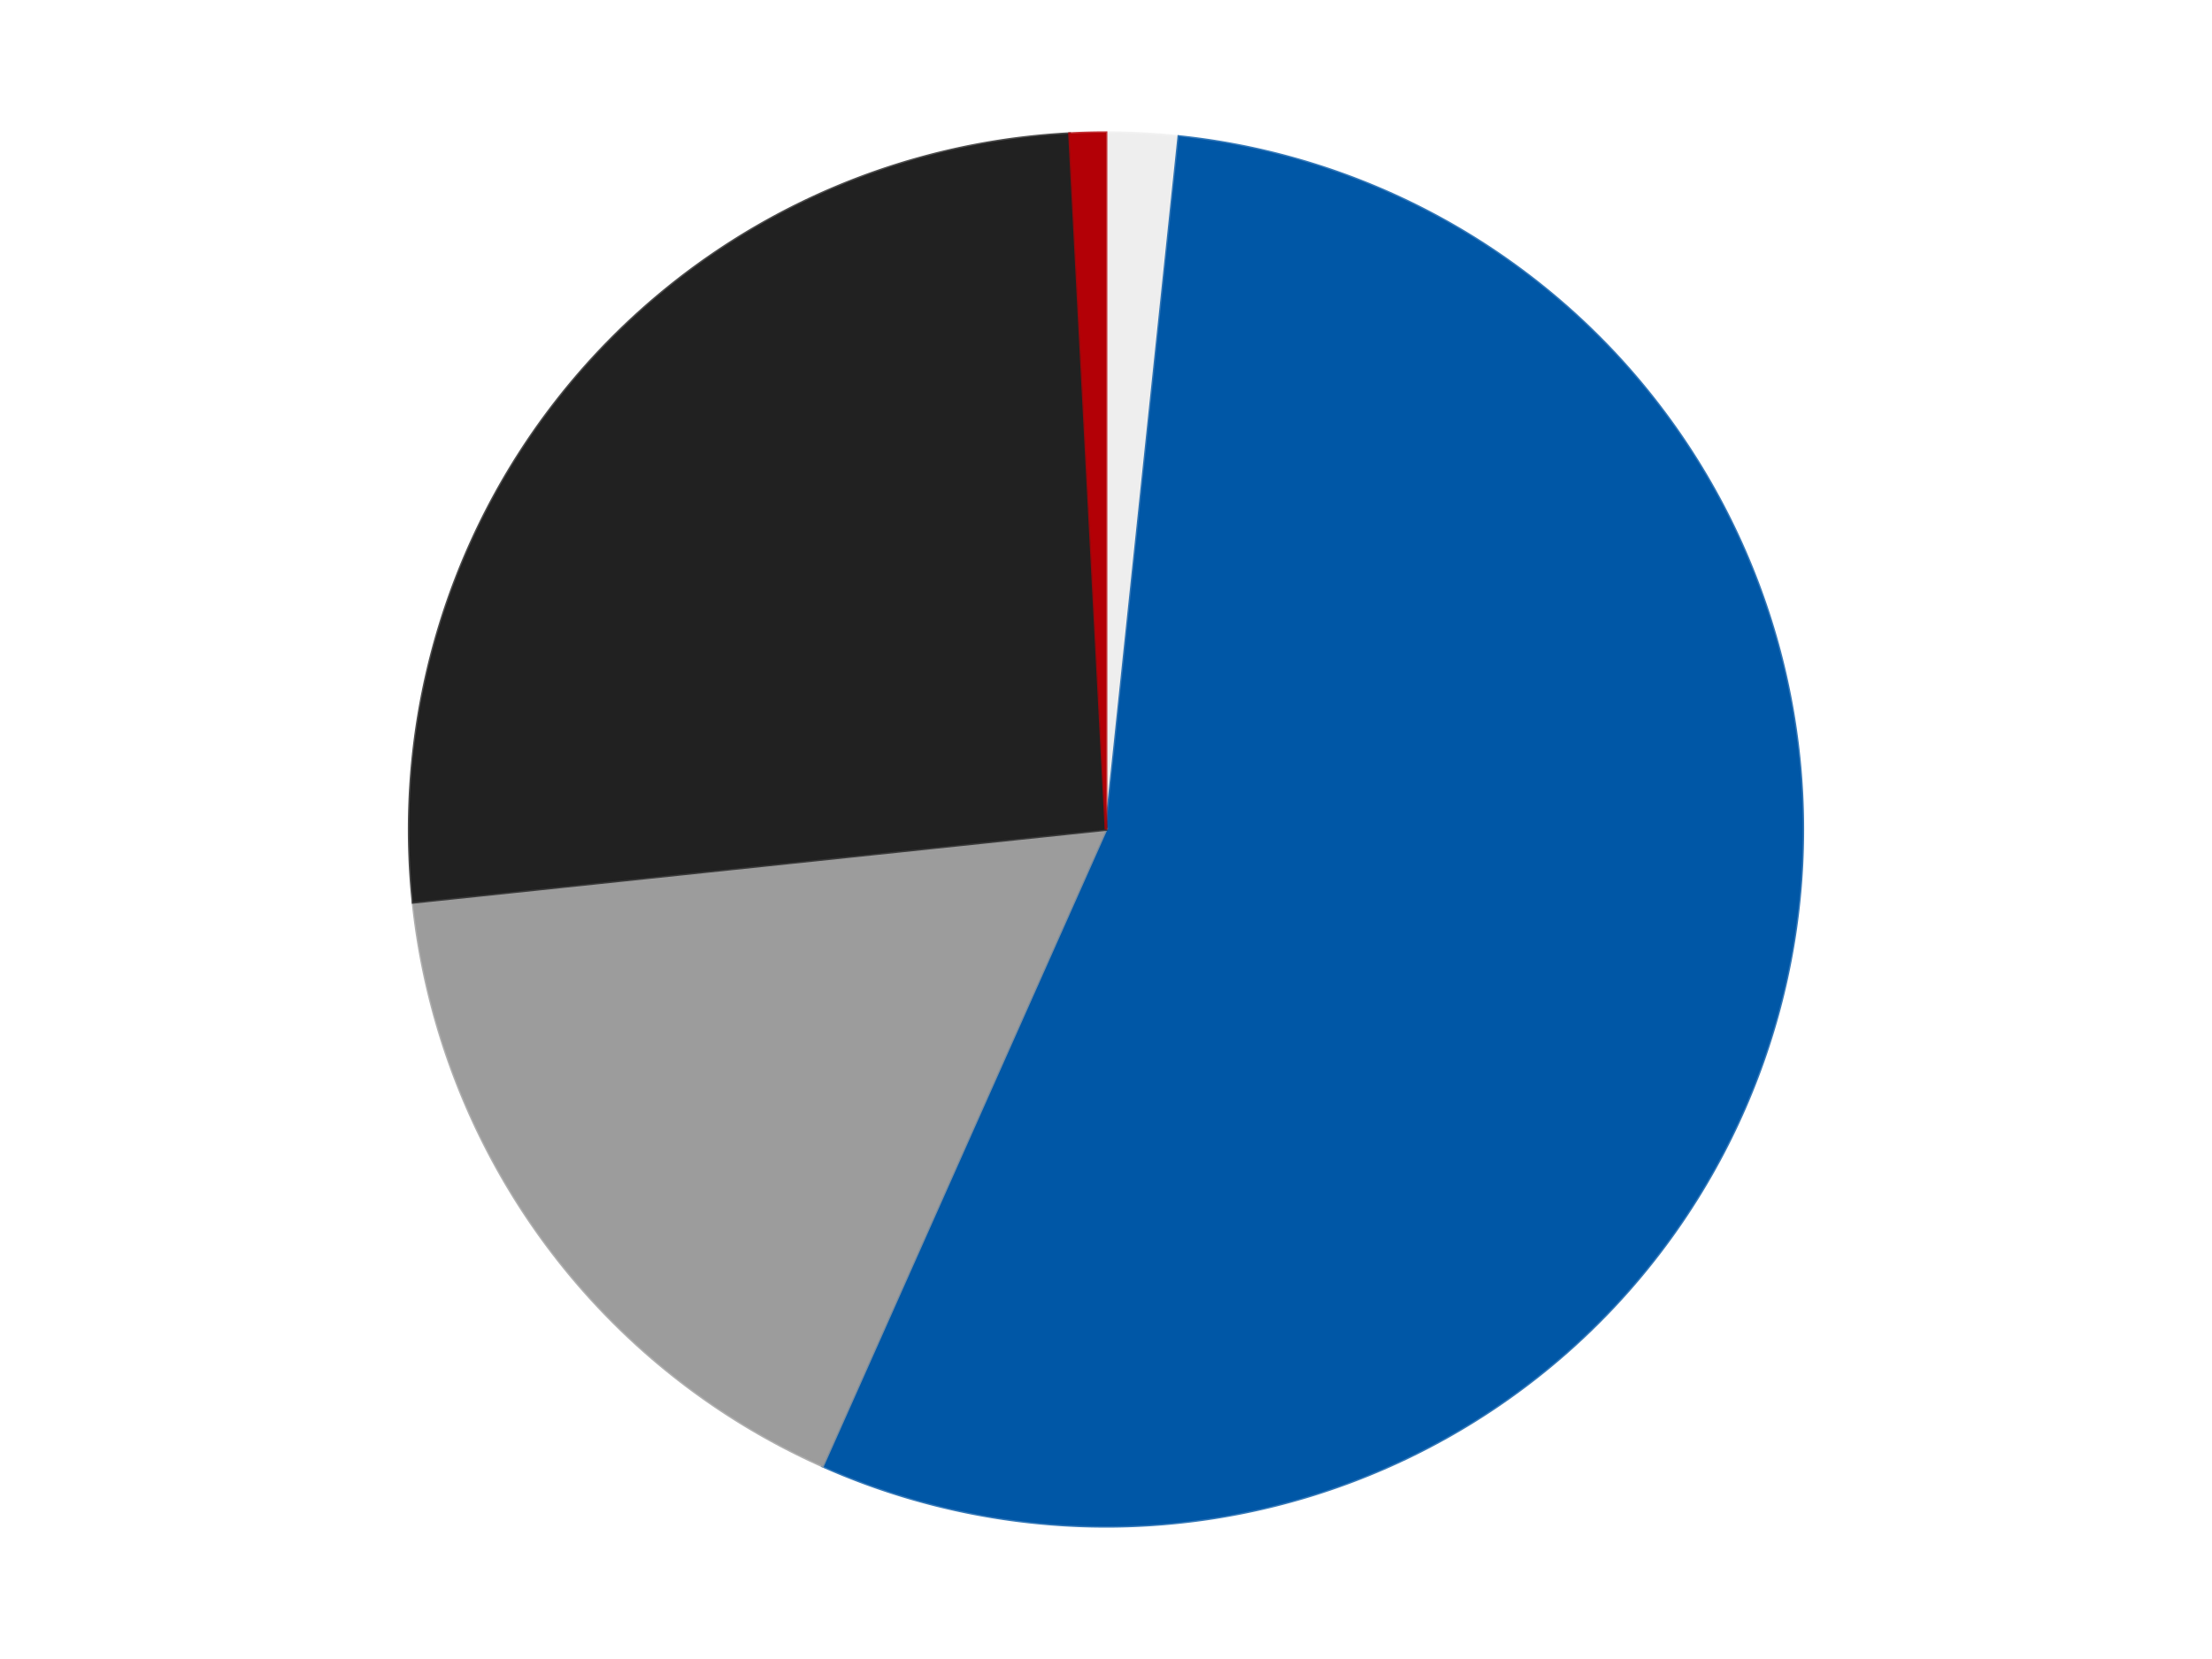 <?xml version='1.0' encoding='utf-8'?>
<svg xmlns="http://www.w3.org/2000/svg" xmlns:xlink="http://www.w3.org/1999/xlink" id="chart-ba5f586b-3c85-4728-8809-09078bfc703a" class="pygal-chart" viewBox="0 0 800 600"><!--Generated with pygal 3.0.4 (lxml) ©Kozea 2012-2016 on 2024-07-06--><!--http://pygal.org--><!--http://github.com/Kozea/pygal--><defs><style type="text/css">#chart-ba5f586b-3c85-4728-8809-09078bfc703a{-webkit-user-select:none;-webkit-font-smoothing:antialiased;font-family:Consolas,"Liberation Mono",Menlo,Courier,monospace}#chart-ba5f586b-3c85-4728-8809-09078bfc703a .title{font-family:Consolas,"Liberation Mono",Menlo,Courier,monospace;font-size:16px}#chart-ba5f586b-3c85-4728-8809-09078bfc703a .legends .legend text{font-family:Consolas,"Liberation Mono",Menlo,Courier,monospace;font-size:14px}#chart-ba5f586b-3c85-4728-8809-09078bfc703a .axis text{font-family:Consolas,"Liberation Mono",Menlo,Courier,monospace;font-size:10px}#chart-ba5f586b-3c85-4728-8809-09078bfc703a .axis text.major{font-family:Consolas,"Liberation Mono",Menlo,Courier,monospace;font-size:10px}#chart-ba5f586b-3c85-4728-8809-09078bfc703a .text-overlay text.value{font-family:Consolas,"Liberation Mono",Menlo,Courier,monospace;font-size:16px}#chart-ba5f586b-3c85-4728-8809-09078bfc703a .text-overlay text.label{font-family:Consolas,"Liberation Mono",Menlo,Courier,monospace;font-size:10px}#chart-ba5f586b-3c85-4728-8809-09078bfc703a .tooltip{font-family:Consolas,"Liberation Mono",Menlo,Courier,monospace;font-size:14px}#chart-ba5f586b-3c85-4728-8809-09078bfc703a text.no_data{font-family:Consolas,"Liberation Mono",Menlo,Courier,monospace;font-size:64px}
#chart-ba5f586b-3c85-4728-8809-09078bfc703a{background-color:transparent}#chart-ba5f586b-3c85-4728-8809-09078bfc703a path,#chart-ba5f586b-3c85-4728-8809-09078bfc703a line,#chart-ba5f586b-3c85-4728-8809-09078bfc703a rect,#chart-ba5f586b-3c85-4728-8809-09078bfc703a circle{-webkit-transition:150ms;-moz-transition:150ms;transition:150ms}#chart-ba5f586b-3c85-4728-8809-09078bfc703a .graph &gt; .background{fill:transparent}#chart-ba5f586b-3c85-4728-8809-09078bfc703a .plot &gt; .background{fill:transparent}#chart-ba5f586b-3c85-4728-8809-09078bfc703a .graph{fill:rgba(0,0,0,.87)}#chart-ba5f586b-3c85-4728-8809-09078bfc703a text.no_data{fill:rgba(0,0,0,1)}#chart-ba5f586b-3c85-4728-8809-09078bfc703a .title{fill:rgba(0,0,0,1)}#chart-ba5f586b-3c85-4728-8809-09078bfc703a .legends .legend text{fill:rgba(0,0,0,.87)}#chart-ba5f586b-3c85-4728-8809-09078bfc703a .legends .legend:hover text{fill:rgba(0,0,0,1)}#chart-ba5f586b-3c85-4728-8809-09078bfc703a .axis .line{stroke:rgba(0,0,0,1)}#chart-ba5f586b-3c85-4728-8809-09078bfc703a .axis .guide.line{stroke:rgba(0,0,0,.54)}#chart-ba5f586b-3c85-4728-8809-09078bfc703a .axis .major.line{stroke:rgba(0,0,0,.87)}#chart-ba5f586b-3c85-4728-8809-09078bfc703a .axis text.major{fill:rgba(0,0,0,1)}#chart-ba5f586b-3c85-4728-8809-09078bfc703a .axis.y .guides:hover .guide.line,#chart-ba5f586b-3c85-4728-8809-09078bfc703a .line-graph .axis.x .guides:hover .guide.line,#chart-ba5f586b-3c85-4728-8809-09078bfc703a .stackedline-graph .axis.x .guides:hover .guide.line,#chart-ba5f586b-3c85-4728-8809-09078bfc703a .xy-graph .axis.x .guides:hover .guide.line{stroke:rgba(0,0,0,1)}#chart-ba5f586b-3c85-4728-8809-09078bfc703a .axis .guides:hover text{fill:rgba(0,0,0,1)}#chart-ba5f586b-3c85-4728-8809-09078bfc703a .reactive{fill-opacity:1.0;stroke-opacity:.8;stroke-width:1}#chart-ba5f586b-3c85-4728-8809-09078bfc703a .ci{stroke:rgba(0,0,0,.87)}#chart-ba5f586b-3c85-4728-8809-09078bfc703a .reactive.active,#chart-ba5f586b-3c85-4728-8809-09078bfc703a .active .reactive{fill-opacity:0.6;stroke-opacity:.9;stroke-width:4}#chart-ba5f586b-3c85-4728-8809-09078bfc703a .ci .reactive.active{stroke-width:1.5}#chart-ba5f586b-3c85-4728-8809-09078bfc703a .series text{fill:rgba(0,0,0,1)}#chart-ba5f586b-3c85-4728-8809-09078bfc703a .tooltip rect{fill:transparent;stroke:rgba(0,0,0,1);-webkit-transition:opacity 150ms;-moz-transition:opacity 150ms;transition:opacity 150ms}#chart-ba5f586b-3c85-4728-8809-09078bfc703a .tooltip .label{fill:rgba(0,0,0,.87)}#chart-ba5f586b-3c85-4728-8809-09078bfc703a .tooltip .label{fill:rgba(0,0,0,.87)}#chart-ba5f586b-3c85-4728-8809-09078bfc703a .tooltip .legend{font-size:.8em;fill:rgba(0,0,0,.54)}#chart-ba5f586b-3c85-4728-8809-09078bfc703a .tooltip .x_label{font-size:.6em;fill:rgba(0,0,0,1)}#chart-ba5f586b-3c85-4728-8809-09078bfc703a .tooltip .xlink{font-size:.5em;text-decoration:underline}#chart-ba5f586b-3c85-4728-8809-09078bfc703a .tooltip .value{font-size:1.5em}#chart-ba5f586b-3c85-4728-8809-09078bfc703a .bound{font-size:.5em}#chart-ba5f586b-3c85-4728-8809-09078bfc703a .max-value{font-size:.75em;fill:rgba(0,0,0,.54)}#chart-ba5f586b-3c85-4728-8809-09078bfc703a .map-element{fill:transparent;stroke:rgba(0,0,0,.54) !important}#chart-ba5f586b-3c85-4728-8809-09078bfc703a .map-element .reactive{fill-opacity:inherit;stroke-opacity:inherit}#chart-ba5f586b-3c85-4728-8809-09078bfc703a .color-0,#chart-ba5f586b-3c85-4728-8809-09078bfc703a .color-0 a:visited{stroke:#F44336;fill:#F44336}#chart-ba5f586b-3c85-4728-8809-09078bfc703a .color-1,#chart-ba5f586b-3c85-4728-8809-09078bfc703a .color-1 a:visited{stroke:#3F51B5;fill:#3F51B5}#chart-ba5f586b-3c85-4728-8809-09078bfc703a .color-2,#chart-ba5f586b-3c85-4728-8809-09078bfc703a .color-2 a:visited{stroke:#009688;fill:#009688}#chart-ba5f586b-3c85-4728-8809-09078bfc703a .color-3,#chart-ba5f586b-3c85-4728-8809-09078bfc703a .color-3 a:visited{stroke:#FFC107;fill:#FFC107}#chart-ba5f586b-3c85-4728-8809-09078bfc703a .color-4,#chart-ba5f586b-3c85-4728-8809-09078bfc703a .color-4 a:visited{stroke:#FF5722;fill:#FF5722}#chart-ba5f586b-3c85-4728-8809-09078bfc703a .text-overlay .color-0 text{fill:black}#chart-ba5f586b-3c85-4728-8809-09078bfc703a .text-overlay .color-1 text{fill:black}#chart-ba5f586b-3c85-4728-8809-09078bfc703a .text-overlay .color-2 text{fill:black}#chart-ba5f586b-3c85-4728-8809-09078bfc703a .text-overlay .color-3 text{fill:black}#chart-ba5f586b-3c85-4728-8809-09078bfc703a .text-overlay .color-4 text{fill:black}
#chart-ba5f586b-3c85-4728-8809-09078bfc703a text.no_data{text-anchor:middle}#chart-ba5f586b-3c85-4728-8809-09078bfc703a .guide.line{fill:none}#chart-ba5f586b-3c85-4728-8809-09078bfc703a .centered{text-anchor:middle}#chart-ba5f586b-3c85-4728-8809-09078bfc703a .title{text-anchor:middle}#chart-ba5f586b-3c85-4728-8809-09078bfc703a .legends .legend text{fill-opacity:1}#chart-ba5f586b-3c85-4728-8809-09078bfc703a .axis.x text{text-anchor:middle}#chart-ba5f586b-3c85-4728-8809-09078bfc703a .axis.x:not(.web) text[transform]{text-anchor:start}#chart-ba5f586b-3c85-4728-8809-09078bfc703a .axis.x:not(.web) text[transform].backwards{text-anchor:end}#chart-ba5f586b-3c85-4728-8809-09078bfc703a .axis.y text{text-anchor:end}#chart-ba5f586b-3c85-4728-8809-09078bfc703a .axis.y text[transform].backwards{text-anchor:start}#chart-ba5f586b-3c85-4728-8809-09078bfc703a .axis.y2 text{text-anchor:start}#chart-ba5f586b-3c85-4728-8809-09078bfc703a .axis.y2 text[transform].backwards{text-anchor:end}#chart-ba5f586b-3c85-4728-8809-09078bfc703a .axis .guide.line{stroke-dasharray:4,4;stroke:black}#chart-ba5f586b-3c85-4728-8809-09078bfc703a .axis .major.guide.line{stroke-dasharray:6,6;stroke:black}#chart-ba5f586b-3c85-4728-8809-09078bfc703a .horizontal .axis.y .guide.line,#chart-ba5f586b-3c85-4728-8809-09078bfc703a .horizontal .axis.y2 .guide.line,#chart-ba5f586b-3c85-4728-8809-09078bfc703a .vertical .axis.x .guide.line{opacity:0}#chart-ba5f586b-3c85-4728-8809-09078bfc703a .horizontal .axis.always_show .guide.line,#chart-ba5f586b-3c85-4728-8809-09078bfc703a .vertical .axis.always_show .guide.line{opacity:1 !important}#chart-ba5f586b-3c85-4728-8809-09078bfc703a .axis.y .guides:hover .guide.line,#chart-ba5f586b-3c85-4728-8809-09078bfc703a .axis.y2 .guides:hover .guide.line,#chart-ba5f586b-3c85-4728-8809-09078bfc703a .axis.x .guides:hover .guide.line{opacity:1}#chart-ba5f586b-3c85-4728-8809-09078bfc703a .axis .guides:hover text{opacity:1}#chart-ba5f586b-3c85-4728-8809-09078bfc703a .nofill{fill:none}#chart-ba5f586b-3c85-4728-8809-09078bfc703a .subtle-fill{fill-opacity:.2}#chart-ba5f586b-3c85-4728-8809-09078bfc703a .dot{stroke-width:1px;fill-opacity:1;stroke-opacity:1}#chart-ba5f586b-3c85-4728-8809-09078bfc703a .dot.active{stroke-width:5px}#chart-ba5f586b-3c85-4728-8809-09078bfc703a .dot.negative{fill:transparent}#chart-ba5f586b-3c85-4728-8809-09078bfc703a text,#chart-ba5f586b-3c85-4728-8809-09078bfc703a tspan{stroke:none !important}#chart-ba5f586b-3c85-4728-8809-09078bfc703a .series text.active{opacity:1}#chart-ba5f586b-3c85-4728-8809-09078bfc703a .tooltip rect{fill-opacity:.95;stroke-width:.5}#chart-ba5f586b-3c85-4728-8809-09078bfc703a .tooltip text{fill-opacity:1}#chart-ba5f586b-3c85-4728-8809-09078bfc703a .showable{visibility:hidden}#chart-ba5f586b-3c85-4728-8809-09078bfc703a .showable.shown{visibility:visible}#chart-ba5f586b-3c85-4728-8809-09078bfc703a .gauge-background{fill:rgba(229,229,229,1);stroke:none}#chart-ba5f586b-3c85-4728-8809-09078bfc703a .bg-lines{stroke:transparent;stroke-width:2px}</style><script type="text/javascript">window.pygal = window.pygal || {};window.pygal.config = window.pygal.config || {};window.pygal.config['ba5f586b-3c85-4728-8809-09078bfc703a'] = {"allow_interruptions": false, "box_mode": "extremes", "classes": ["pygal-chart"], "css": ["file://style.css", "file://graph.css"], "defs": [], "disable_xml_declaration": false, "dots_size": 2.5, "dynamic_print_values": false, "explicit_size": false, "fill": false, "force_uri_protocol": "https", "formatter": null, "half_pie": false, "height": 600, "include_x_axis": false, "inner_radius": 0, "interpolate": null, "interpolation_parameters": {}, "interpolation_precision": 250, "inverse_y_axis": false, "js": ["//kozea.github.io/pygal.js/2.0.x/pygal-tooltips.min.js"], "legend_at_bottom": false, "legend_at_bottom_columns": null, "legend_box_size": 12, "logarithmic": false, "margin": 20, "margin_bottom": null, "margin_left": null, "margin_right": null, "margin_top": null, "max_scale": 16, "min_scale": 4, "missing_value_fill_truncation": "x", "no_data_text": "No data", "no_prefix": false, "order_min": null, "pretty_print": false, "print_labels": false, "print_values": false, "print_values_position": "center", "print_zeroes": true, "range": null, "rounded_bars": null, "secondary_range": null, "show_dots": true, "show_legend": false, "show_minor_x_labels": true, "show_minor_y_labels": true, "show_only_major_dots": false, "show_x_guides": false, "show_x_labels": true, "show_y_guides": true, "show_y_labels": true, "spacing": 10, "stack_from_top": false, "strict": false, "stroke": true, "stroke_style": null, "style": {"background": "transparent", "ci_colors": [], "colors": ["#F44336", "#3F51B5", "#009688", "#FFC107", "#FF5722", "#9C27B0", "#03A9F4", "#8BC34A", "#FF9800", "#E91E63", "#2196F3", "#4CAF50", "#FFEB3B", "#673AB7", "#00BCD4", "#CDDC39", "#9E9E9E", "#607D8B"], "dot_opacity": "1", "font_family": "Consolas, \"Liberation Mono\", Menlo, Courier, monospace", "foreground": "rgba(0, 0, 0, .87)", "foreground_strong": "rgba(0, 0, 0, 1)", "foreground_subtle": "rgba(0, 0, 0, .54)", "guide_stroke_color": "black", "guide_stroke_dasharray": "4,4", "label_font_family": "Consolas, \"Liberation Mono\", Menlo, Courier, monospace", "label_font_size": 10, "legend_font_family": "Consolas, \"Liberation Mono\", Menlo, Courier, monospace", "legend_font_size": 14, "major_guide_stroke_color": "black", "major_guide_stroke_dasharray": "6,6", "major_label_font_family": "Consolas, \"Liberation Mono\", Menlo, Courier, monospace", "major_label_font_size": 10, "no_data_font_family": "Consolas, \"Liberation Mono\", Menlo, Courier, monospace", "no_data_font_size": 64, "opacity": "1.0", "opacity_hover": "0.6", "plot_background": "transparent", "stroke_opacity": ".8", "stroke_opacity_hover": ".9", "stroke_width": "1", "stroke_width_hover": "4", "title_font_family": "Consolas, \"Liberation Mono\", Menlo, Courier, monospace", "title_font_size": 16, "tooltip_font_family": "Consolas, \"Liberation Mono\", Menlo, Courier, monospace", "tooltip_font_size": 14, "transition": "150ms", "value_background": "rgba(229, 229, 229, 1)", "value_colors": [], "value_font_family": "Consolas, \"Liberation Mono\", Menlo, Courier, monospace", "value_font_size": 16, "value_label_font_family": "Consolas, \"Liberation Mono\", Menlo, Courier, monospace", "value_label_font_size": 10}, "title": null, "tooltip_border_radius": 0, "tooltip_fancy_mode": true, "truncate_label": null, "truncate_legend": null, "width": 800, "x_label_rotation": 0, "x_labels": null, "x_labels_major": null, "x_labels_major_count": null, "x_labels_major_every": null, "x_title": null, "xrange": null, "y_label_rotation": 0, "y_labels": null, "y_labels_major": null, "y_labels_major_count": null, "y_labels_major_every": null, "y_title": null, "zero": 0, "legends": ["Trans-Clear", "Blue", "Light Gray", "Black", "Red"]}</script><script type="text/javascript" xlink:href="https://kozea.github.io/pygal.js/2.0.x/pygal-tooltips.min.js"/></defs><title>Pygal</title><g class="graph pie-graph vertical"><rect x="0" y="0" width="800" height="600" class="background"/><g transform="translate(20, 20)" class="plot"><rect x="0" y="0" width="760" height="560" class="background"/><g class="series serie-0 color-0"><g class="slices"><g class="slice" style="fill: #EEEEEE; stroke: #EEEEEE"><path d="M380 28 A252 252 0 0 1 406.341 29.38 L380 280 A0 0 0 0 0 380 280 z" class="slice reactive tooltip-trigger"/><desc class="value">2</desc><desc class="x centered">386.59433048661094</desc><desc class="y centered">154.1726786209237</desc></g></g></g><g class="series serie-1 color-1"><g class="slices"><g class="slice" style="fill: #0057A6; stroke: #0057A6"><path d="M406.341 29.38 A252 252 0 1 1 277.502 510.213 L380 280 A0 0 0 1 0 380 280 z" class="slice reactive tooltip-trigger"/><desc class="value">66</desc><desc class="x centered">501.7066541124226</desc><desc class="y centered">312.61119968291763</desc></g></g></g><g class="series serie-2 color-2"><g class="slices"><g class="slice" style="fill: #9C9C9C; stroke: #9C9C9C"><path d="M277.502 510.213 A252 252 0 0 1 129.38 306.341 L380 280 A0 0 0 0 0 380 280 z" class="slice reactive tooltip-trigger"/><desc class="value">20</desc><desc class="x centered">278.0638587087566</desc><desc class="y centered">354.06094178885155</desc></g></g></g><g class="series serie-3 color-3"><g class="slices"><g class="slice" style="fill: #212121; stroke: #212121"><path d="M129.38 306.341 A252 252 0 0 1 366.811 28.345 L380 280 A0 0 0 0 0 380 280 z" class="slice reactive tooltip-trigger"/><desc class="value">31</desc><desc class="x centered">284.1888483343961</desc><desc class="y centered">198.16954591039683</desc></g></g></g><g class="series serie-4 color-4"><g class="slices"><g class="slice" style="fill: #B30006; stroke: #B30006"><path d="M366.811 28.345 A252 252 0 0 1 380 28 L380 280 A0 0 0 0 0 380 280 z" class="slice reactive tooltip-trigger"/><desc class="value">1</desc><desc class="x centered">376.701704513208</desc><desc class="y centered">154.04317705307977</desc></g></g></g></g><g class="titles"/><g transform="translate(20, 20)" class="plot overlay"><g class="series serie-0 color-0"/><g class="series serie-1 color-1"/><g class="series serie-2 color-2"/><g class="series serie-3 color-3"/><g class="series serie-4 color-4"/></g><g transform="translate(20, 20)" class="plot text-overlay"><g class="series serie-0 color-0"/><g class="series serie-1 color-1"/><g class="series serie-2 color-2"/><g class="series serie-3 color-3"/><g class="series serie-4 color-4"/></g><g transform="translate(20, 20)" class="plot tooltip-overlay"><g transform="translate(0 0)" style="opacity: 0" class="tooltip"><rect rx="0" ry="0" width="0" height="0" class="tooltip-box"/><g class="text"/></g></g></g></svg>